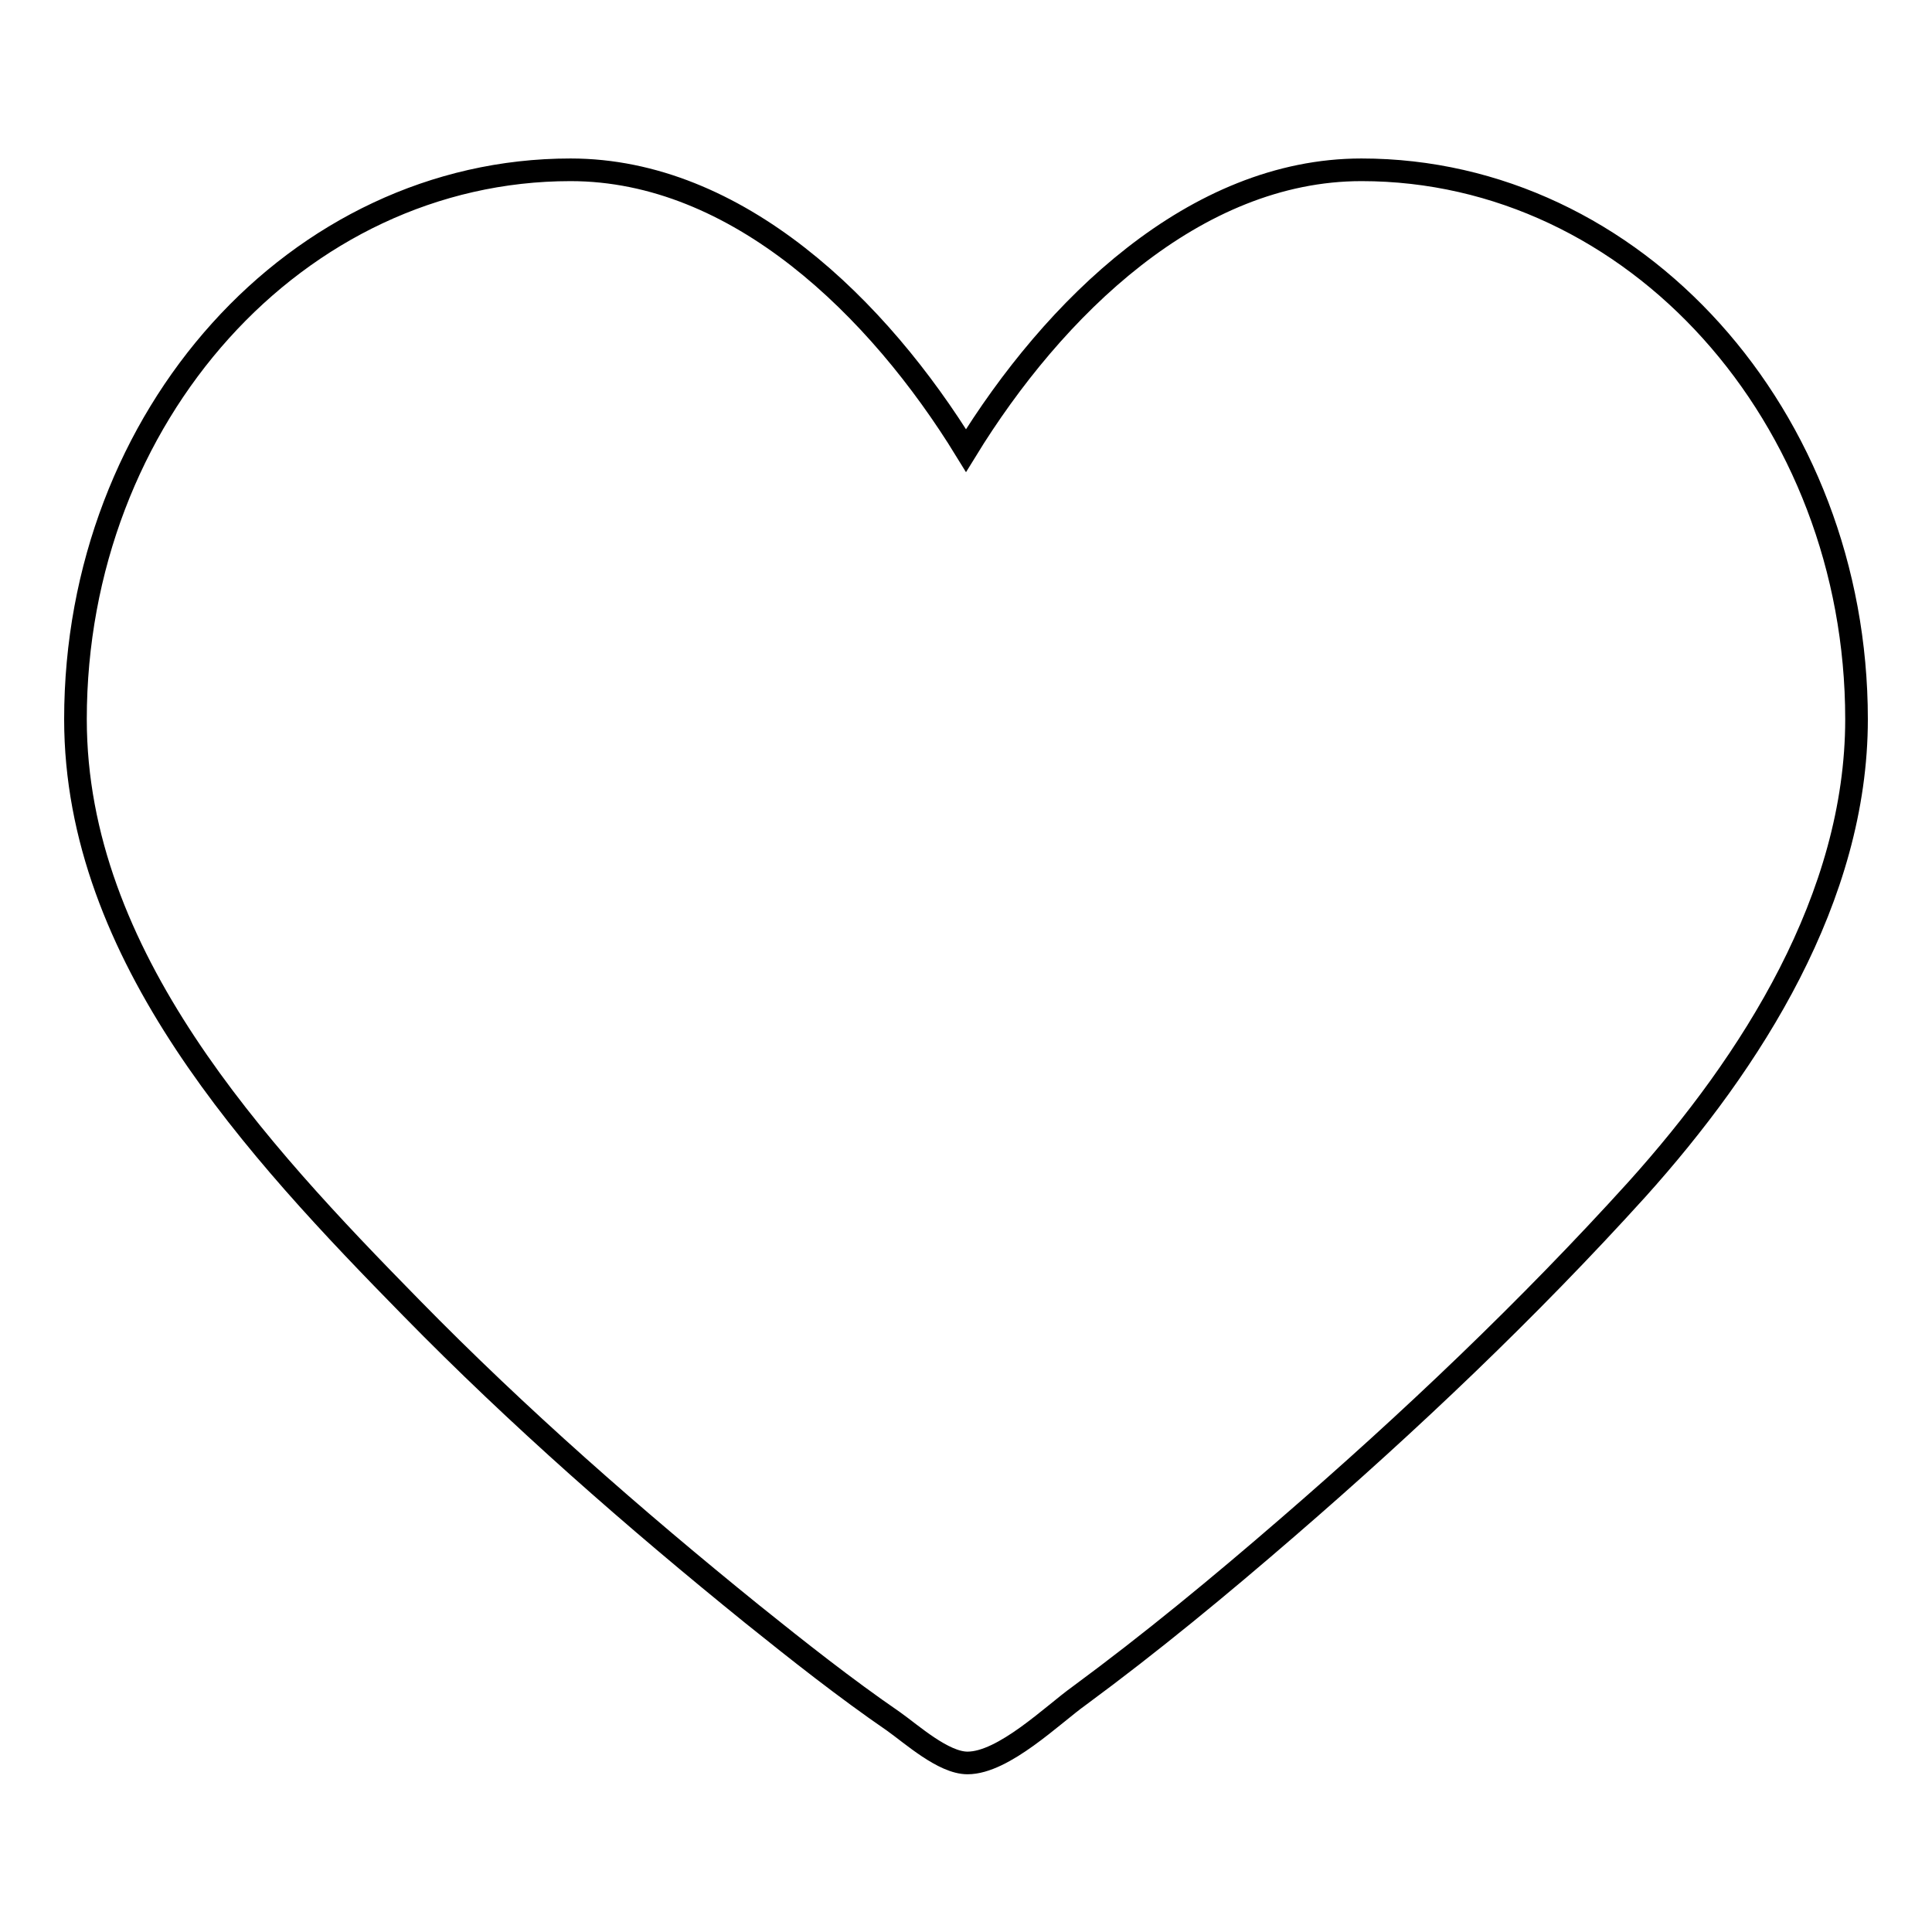 <?xml version="1.0" encoding="utf-8"?>
<!-- Svg Vector Icons : http://www.onlinewebfonts.com/icon -->
<!DOCTYPE svg PUBLIC "-//W3C//DTD SVG 1.1//EN" "http://www.w3.org/Graphics/SVG/1.1/DTD/svg11.dtd">
<svg version="1.1" xmlns="http://www.w3.org/2000/svg" xmlns:xlink="http://www.w3.org/1999/xlink" x="0px" y="0px" viewBox="0 0 256 256" enable-background="new 0 0 256 256" xml:space="preserve">
<g><g><path stroke-width="3" fill-opacity="0" stroke="#000000"  d="M128.2,233.6c-3.2,0-7.4-3.8-9.8-5.5c-6.4-4.4-12.6-9.3-18.7-14.2c-15.7-12.7-31-26.1-45.2-40.6C34,152.4,10,126.7,10,95.3c0-40.2,29.4-72.8,65.6-72.8c22.1,0,40.8,18.3,52.4,37.2c11.6-18.9,30.3-37.2,52.4-37.2c36.2,0,65.6,32.7,65.6,72.8c0,23.6-13.9,45.4-29.1,62.3c-14.4,15.9-30.1,30.8-46.3,44.8c-8.9,7.7-18.1,15.3-27.6,22.3C139.5,227.2,133,233.6,128.2,233.6z"/></g></g>
</svg>